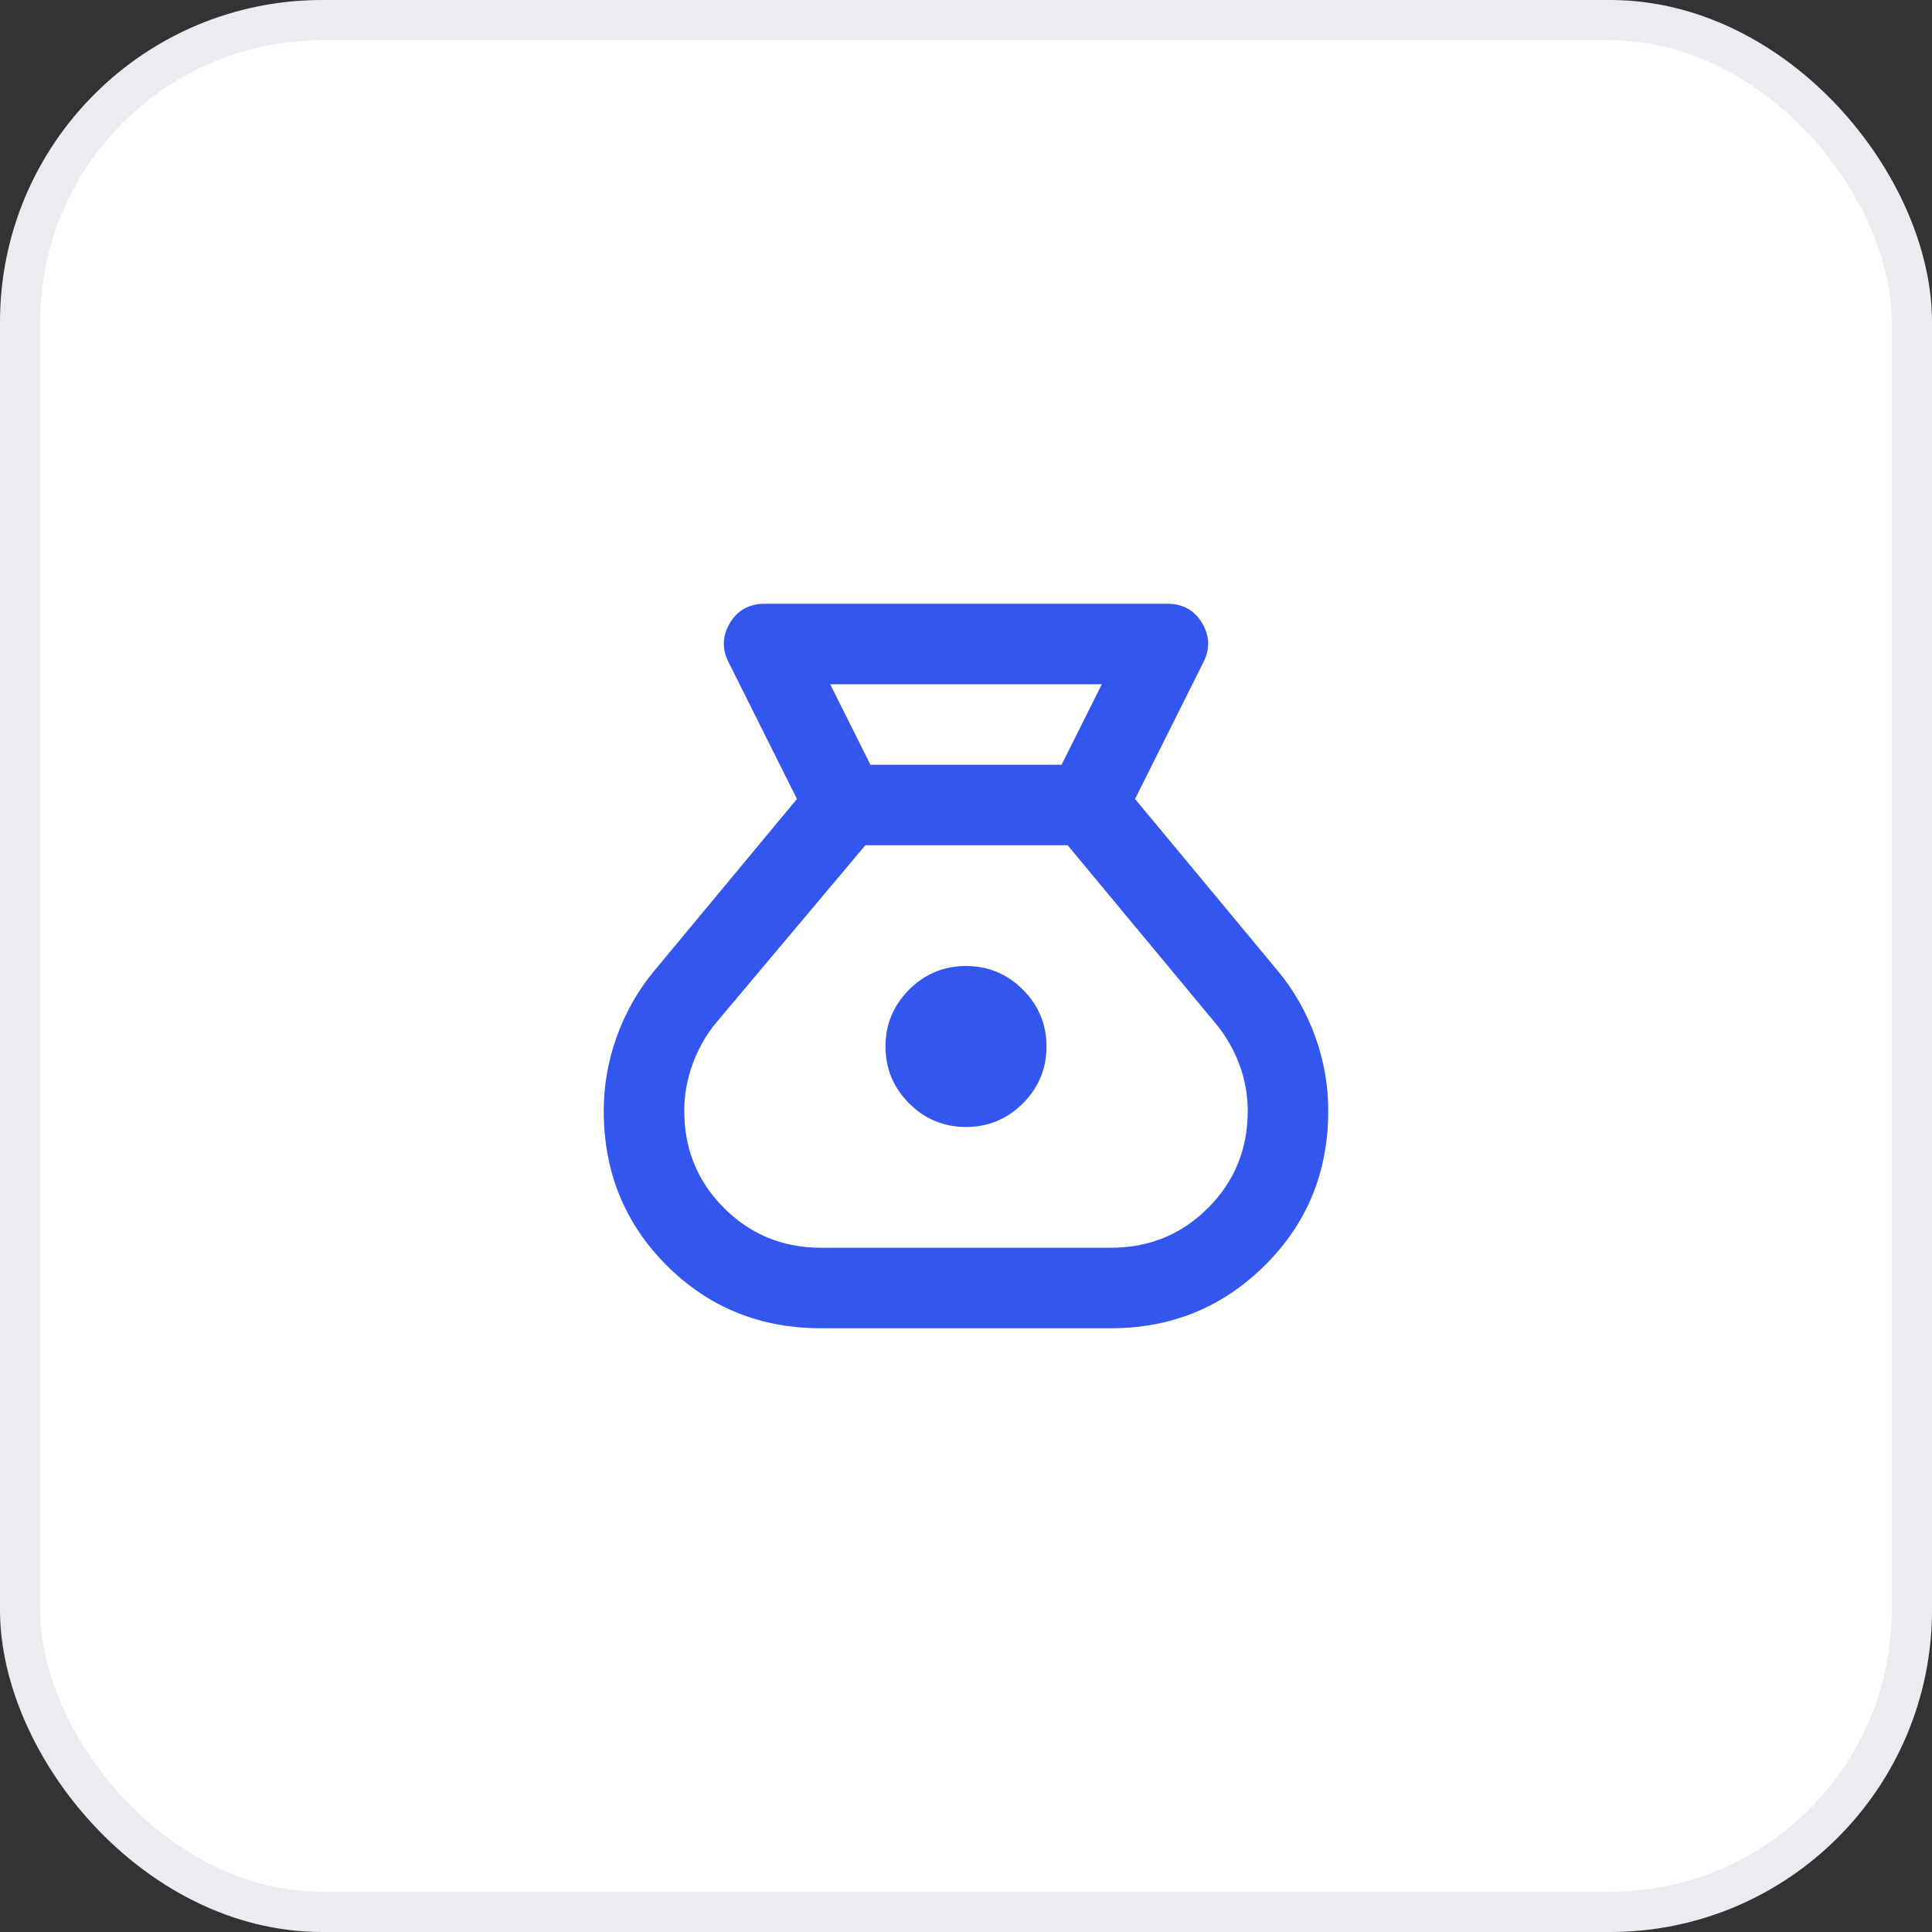<svg width="48" height="48" viewBox="0 0 48 48" fill="none" xmlns="http://www.w3.org/2000/svg">
<rect x="0" y="0" width="48" height="48" fill="#333333" stroke="none"/>
<rect x="0.5" y="0.5" width="47" height="47" rx="7.5" fill="white"/>
<rect x="0.5" y="0.5" width="47" height="47" rx="7.5" stroke="#EAECF0"/>
<path d="M20.4 33C18.883 33 17.604 32.479 16.562 31.438C15.521 30.396 15 29.117 15 27.6C15 26.967 15.108 26.35 15.325 25.75C15.542 25.15 15.85 24.608 16.25 24.125L19.8 19.85L18.1 16.45C17.933 16.117 17.946 15.792 18.137 15.475C18.329 15.158 18.617 15 19 15H29C29.383 15 29.671 15.158 29.863 15.475C30.054 15.792 30.067 16.117 29.9 16.45L28.2 19.85L31.75 24.125C32.15 24.608 32.458 25.15 32.675 25.75C32.892 26.35 33 26.967 33 27.6C33 29.117 32.475 30.396 31.425 31.438C30.375 32.479 29.1 33 27.6 33H20.4ZM24 28C23.45 28 22.979 27.804 22.587 27.413C22.196 27.021 22 26.55 22 26C22 25.45 22.196 24.979 22.587 24.587C22.979 24.196 23.45 24 24 24C24.55 24 25.021 24.196 25.413 24.587C25.804 24.979 26 25.45 26 26C26 26.55 25.804 27.021 25.413 27.413C25.021 27.804 24.55 28 24 28ZM21.625 19H26.375L27.375 17H20.625L21.625 19ZM20.4 31H27.6C28.55 31 29.354 30.671 30.012 30.012C30.671 29.354 31 28.55 31 27.6C31 27.2 30.929 26.812 30.788 26.438C30.646 26.062 30.45 25.725 30.2 25.425L26.525 21H21.5L17.8 25.4C17.55 25.7 17.354 26.042 17.212 26.425C17.071 26.808 17 27.2 17 27.6C17 28.55 17.329 29.354 17.988 30.012C18.646 30.671 19.45 31 20.4 31Z" fill="#3356EE"/>
</svg>

